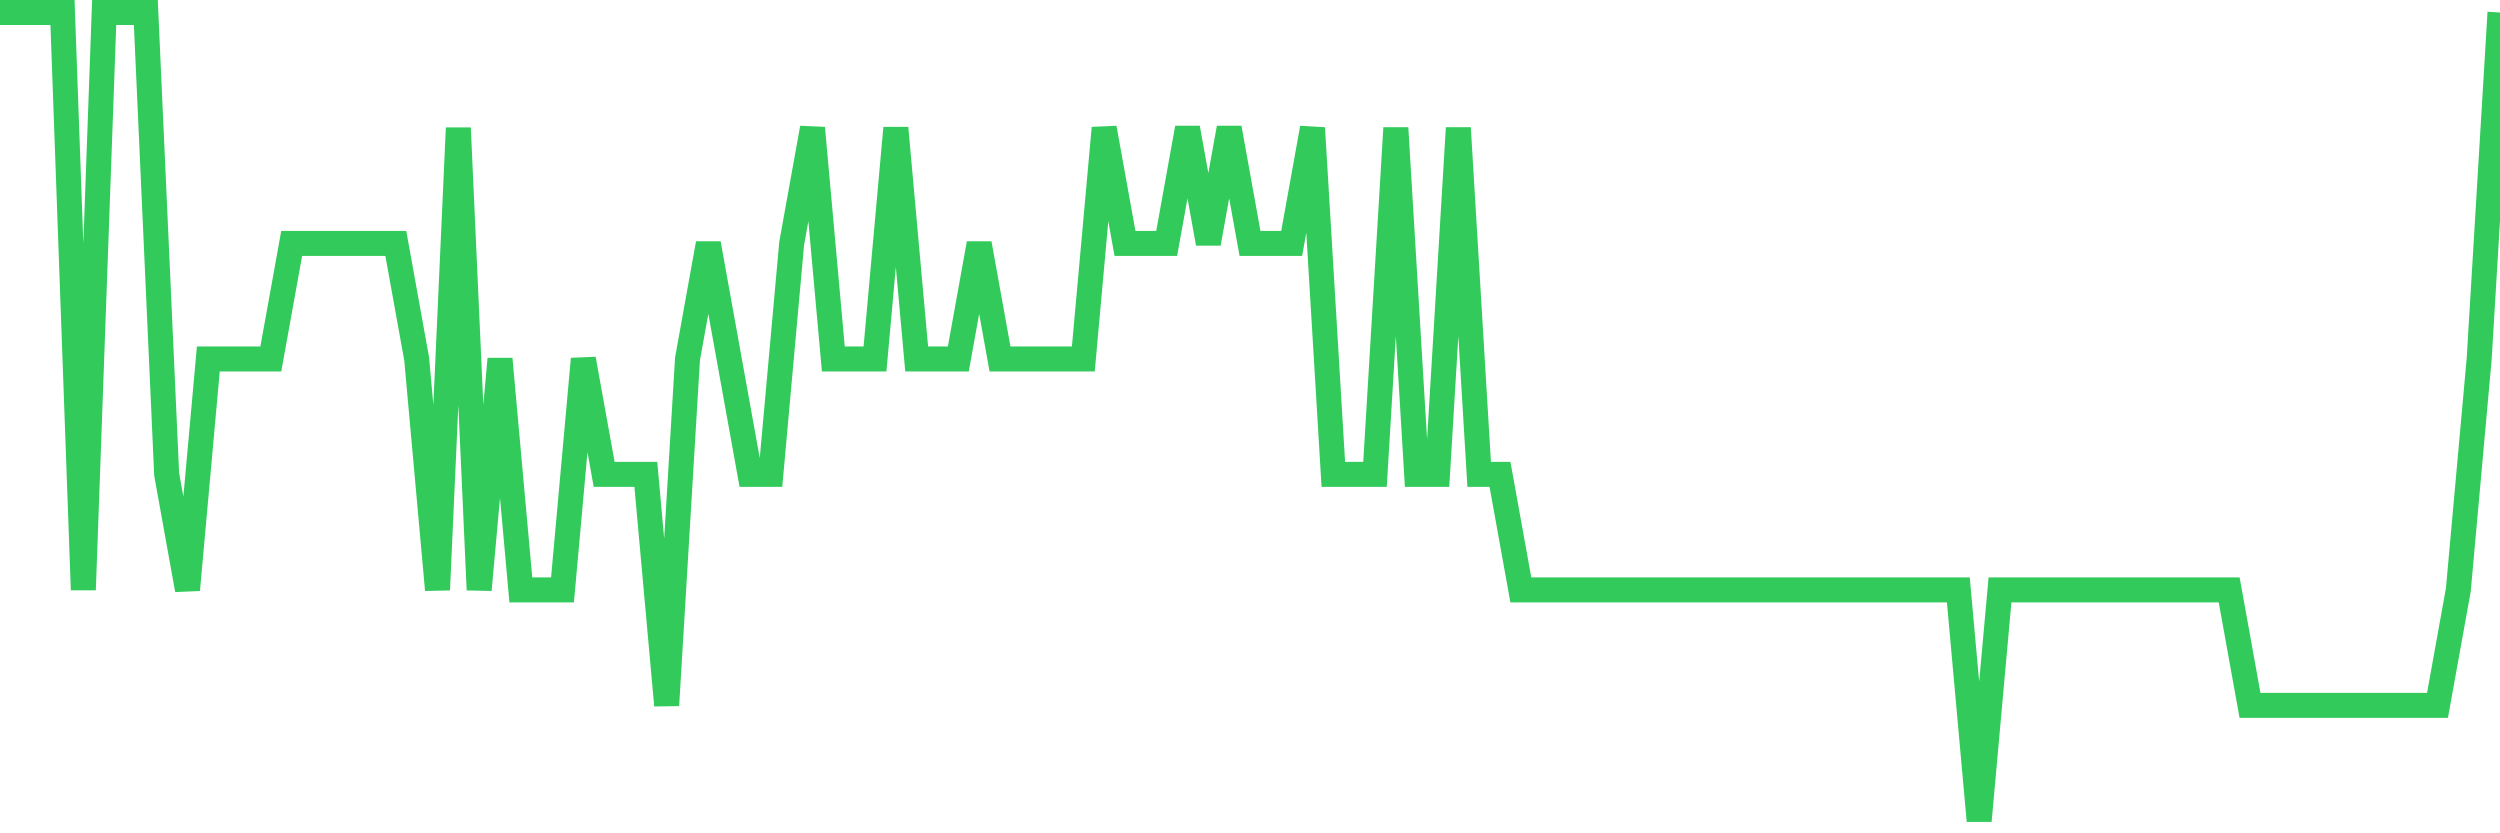 <svg
  xmlns="http://www.w3.org/2000/svg"
  xmlns:xlink="http://www.w3.org/1999/xlink"
  width="120"
  height="40"
  viewBox="0 0 120 40"
  preserveAspectRatio="none"
>
  <polyline
    points="0,0.6 1,0.6 2,0.6 3,0.6 4,28.314 5,0.6 6,0.6 7,0.6 8,22.771 9,28.314 10,17.229 11,17.229 12,17.229 13,17.229 14,11.686 15,11.686 16,11.686 17,11.686 18,11.686 19,11.686 20,17.229 21,28.314 22,6.143 23,28.314 24,17.229 25,28.314 26,28.314 27,28.314 28,17.229 29,22.771 30,22.771 31,22.771 32,33.857 33,17.229 34,11.686 35,17.229 36,22.771 37,22.771 38,11.686 39,6.143 40,17.229 41,17.229 42,17.229 43,6.143 44,17.229 45,17.229 46,17.229 47,11.686 48,17.229 49,17.229 50,17.229 51,17.229 52,17.229 53,6.143 54,11.686 55,11.686 56,11.686 57,6.143 58,11.686 59,6.143 60,11.686 61,11.686 62,11.686 63,6.143 64,22.771 65,22.771 66,22.771 67,6.143 68,22.771 69,22.771 70,6.143 71,22.771 72,22.771 73,28.314 74,28.314 75,28.314 76,28.314 77,28.314 78,28.314 79,28.314 80,28.314 81,28.314 82,28.314 83,28.314 84,28.314 85,28.314 86,28.314 87,28.314 88,28.314 89,28.314 90,28.314 91,28.314 92,28.314 93,28.314 94,28.314 95,39.4 96,28.314 97,28.314 98,28.314 99,28.314 100,28.314 101,28.314 102,28.314 103,28.314 104,28.314 105,28.314 106,28.314 107,28.314 108,33.857 109,33.857 110,33.857 111,33.857 112,33.857 113,33.857 114,33.857 115,33.857 116,33.857 117,33.857 118,28.314 119,17.229 120,0.6"
    fill="none"
    stroke="#32ca5b"
    stroke-width="1.2"
  >
  </polyline>
</svg>